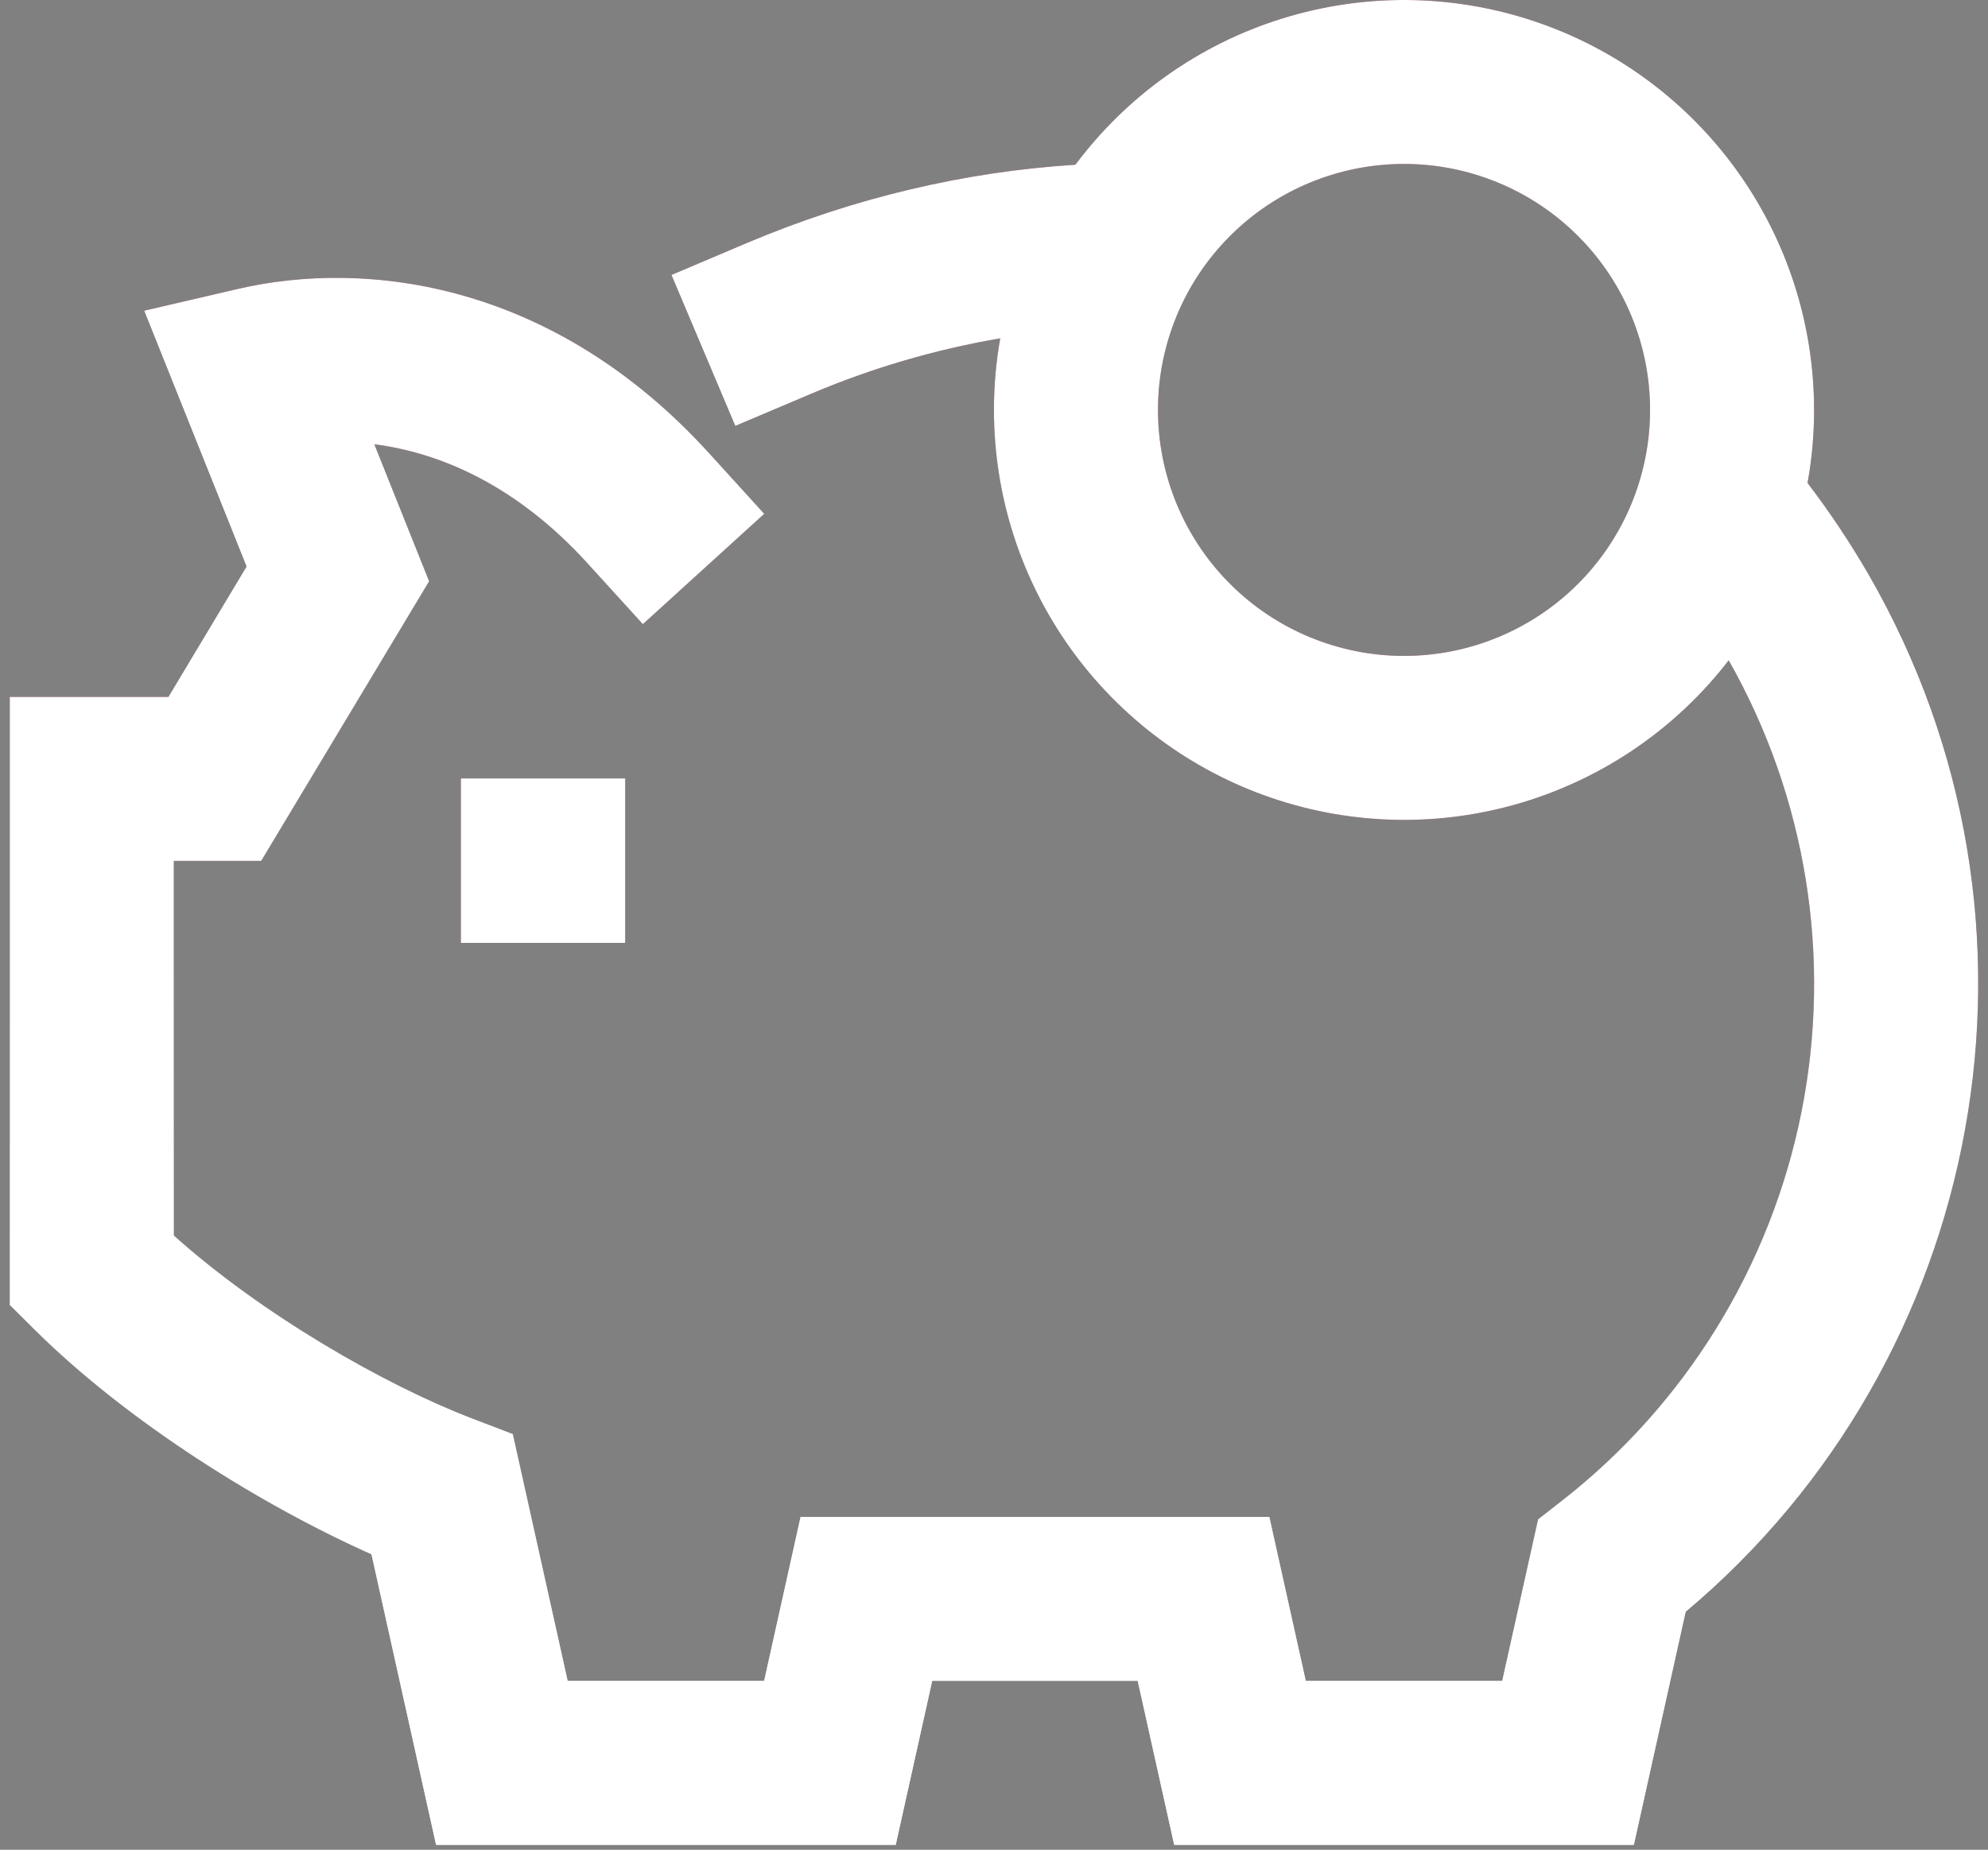 <svg width="101" height="94" viewBox="0 0 101 94" fill="none" xmlns="http://www.w3.org/2000/svg">
<rect x="0" y="0" width="101" height="94" fill="#808080" stroke="none"/>
<g id="Vector">
<path d="M22.156 93.747H45.506L47.36 85.414H57.801L59.656 93.747H83.006L85.639 81.901C100.847 69.147 105.181 46.943 94.914 29.16C93.969 27.535 92.942 25.996 91.831 24.543C92.053 23.332 92.164 22.095 92.164 20.831C92.163 16.454 90.785 12.189 88.223 8.64C85.662 5.092 82.048 2.44 77.894 1.061C73.741 -0.318 69.258 -0.354 65.083 0.959C60.908 2.271 57.252 4.865 54.635 8.372C49.035 8.722 43.385 10.047 37.947 12.347L34.114 13.972L37.356 21.643L41.193 20.018C44.281 18.707 47.511 17.759 50.818 17.193C50.604 18.377 50.497 19.589 50.497 20.831C50.497 25.179 51.858 29.419 54.388 32.955C56.919 36.491 60.493 39.147 64.609 40.55C68.725 41.953 73.176 42.033 77.34 40.779C81.504 39.525 85.171 36.999 87.826 33.556C91.773 40.513 93.085 48.658 91.525 56.503C89.964 64.349 85.635 71.371 79.326 76.289L78.147 77.21L76.322 85.418H66.339L64.489 77.085H40.672L38.822 85.418H28.839L26.052 72.876L23.964 72.076C19.531 70.376 13.285 66.785 8.831 62.785V43.747H13.272L21.802 29.539L19.018 22.576C22.377 23.01 26.247 24.664 29.856 28.635L32.66 31.718L38.827 26.11L36.022 23.026C28.135 14.351 18.647 13.152 12.056 14.689L7.326 15.789L12.527 28.789L8.556 35.414H0.497V66.314L1.726 67.535C6.518 72.302 13.372 76.535 18.872 78.981L22.156 93.747ZM23.414 47.914H31.764V39.556H23.414V47.914ZM71.331 33.331C68.015 33.331 64.836 32.014 62.492 29.669C60.148 27.325 58.831 24.146 58.831 20.831C58.831 17.515 60.148 14.336 62.492 11.992C64.836 9.648 68.015 8.331 71.331 8.331C74.646 8.331 77.825 9.648 80.169 11.992C82.514 14.336 83.831 17.515 83.831 20.831C83.831 24.146 82.514 27.325 80.169 29.669C77.825 32.014 74.646 33.331 71.331 33.331Z" fill="url(#paint0_linear_3548_21195)"/>
<path d="M22.156 93.747H45.506L47.36 85.414H57.801L59.656 93.747H83.006L85.639 81.901C100.847 69.147 105.181 46.943 94.914 29.16C93.969 27.535 92.942 25.996 91.831 24.543C92.053 23.332 92.164 22.095 92.164 20.831C92.163 16.454 90.785 12.189 88.223 8.64C85.662 5.092 82.048 2.44 77.894 1.061C73.741 -0.318 69.258 -0.354 65.083 0.959C60.908 2.271 57.252 4.865 54.635 8.372C49.035 8.722 43.385 10.047 37.947 12.347L34.114 13.972L37.356 21.643L41.193 20.018C44.281 18.707 47.511 17.759 50.818 17.193C50.604 18.377 50.497 19.589 50.497 20.831C50.497 25.179 51.858 29.419 54.388 32.955C56.919 36.491 60.493 39.147 64.609 40.55C68.725 41.953 73.176 42.033 77.34 40.779C81.504 39.525 85.171 36.999 87.826 33.556C91.773 40.513 93.085 48.658 91.525 56.503C89.964 64.349 85.635 71.371 79.326 76.289L78.147 77.21L76.322 85.418H66.339L64.489 77.085H40.672L38.822 85.418H28.839L26.052 72.876L23.964 72.076C19.531 70.376 13.285 66.785 8.831 62.785V43.747H13.272L21.802 29.539L19.018 22.576C22.377 23.01 26.247 24.664 29.856 28.635L32.66 31.718L38.827 26.11L36.022 23.026C28.135 14.351 18.647 13.152 12.056 14.689L7.326 15.789L12.527 28.789L8.556 35.414H0.497V66.314L1.726 67.535C6.518 72.302 13.372 76.535 18.872 78.981L22.156 93.747ZM23.414 47.914H31.764V39.556H23.414V47.914ZM71.331 33.331C68.015 33.331 64.836 32.014 62.492 29.669C60.148 27.325 58.831 24.146 58.831 20.831C58.831 17.515 60.148 14.336 62.492 11.992C64.836 9.648 68.015 8.331 71.331 8.331C74.646 8.331 77.825 9.648 80.169 11.992C82.514 14.336 83.831 17.515 83.831 20.831C83.831 24.146 82.514 27.325 80.169 29.669C77.825 32.014 74.646 33.331 71.331 33.331Z" fill="white"/>
</g>
<defs>
<linearGradient id="paint0_linear_3548_21195" x1="50.5" y1="0" x2="50.5" y2="93.747" gradientUnits="userSpaceOnUse">
<stop stop-color="#851E48"/>
<stop offset="0.525" stop-color="#851E48"/>
<stop offset="0.995" stop-color="white"/>
</linearGradient>
</defs>
</svg>
